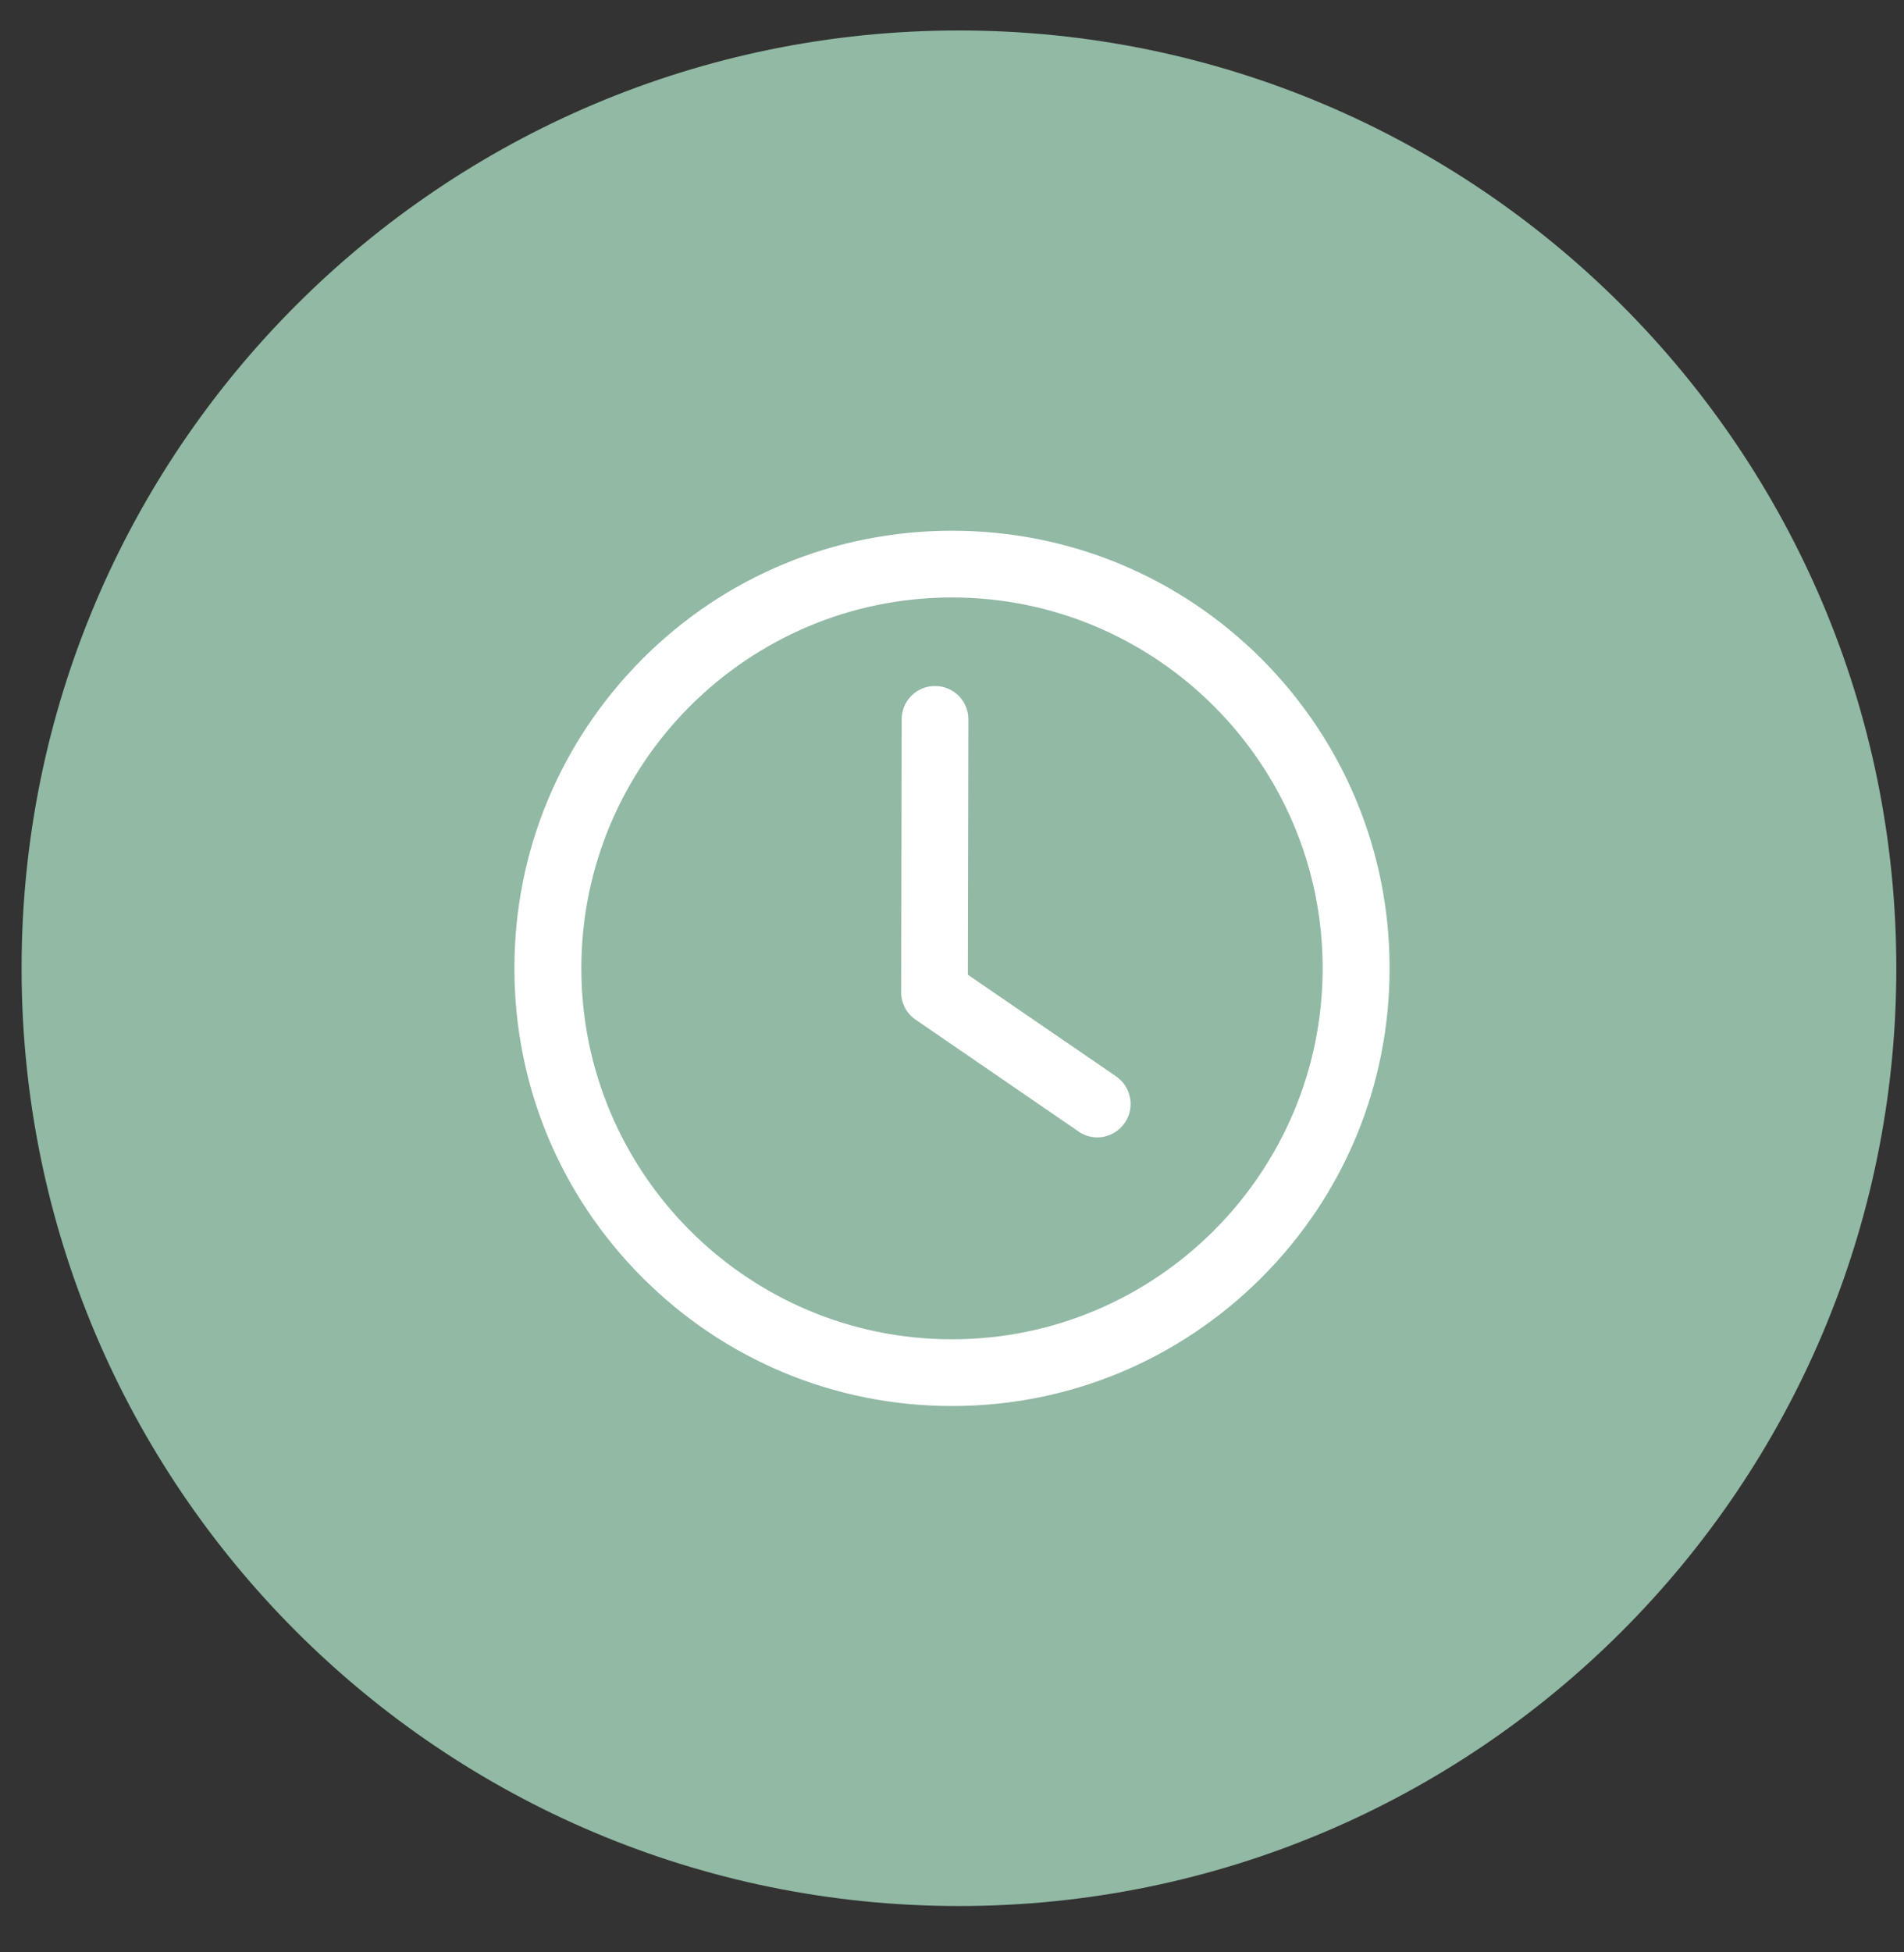 <svg xmlns="http://www.w3.org/2000/svg" xmlns:xlink="http://www.w3.org/1999/xlink" width="40" zoomAndPan="magnify" viewBox="0 0 30 30.75" height="41" preserveAspectRatio="xMidYMid meet" version="1.0"><rect x="0" y="0" width="30" height="30.75" fill="#333333" stroke="none"/><defs><clipPath id="eaeaef09c2"><path d="M 0.34 0.48 L 29.879 0.48 L 29.879 30.02 L 0.34 30.02 Z M 0.34 0.48 " clip-rule="nonzero"/></clipPath><clipPath id="d8b9808f33"><path d="M 15.109 0.48 C 6.953 0.48 0.34 7.094 0.34 15.25 C 0.34 23.41 6.953 30.02 15.109 30.02 C 23.266 30.02 29.879 23.41 29.879 15.25 C 29.879 7.094 23.266 0.48 15.109 0.48 Z M 15.109 0.48 " clip-rule="nonzero"/></clipPath><clipPath id="e325caf1b4"><path d="M 8.105 8.359 L 22 8.359 L 22 22.492 L 8.105 22.492 Z M 8.105 8.359 " clip-rule="nonzero"/></clipPath></defs><g clip-path="url(#eaeaef09c2)"><g clip-path="url(#d8b9808f33)"><path fill="#91b9a4" d="M 0.34 0.48 L 29.879 0.48 L 29.879 30.02 L 0.34 30.02 Z M 0.34 0.48 " fill-opacity="1" fill-rule="nonzero"/></g></g><g clip-path="url(#e325caf1b4)"><path fill="#ffffff" d="M 15 22.145 C 13.16 22.145 11.426 21.426 10.125 20.125 C 8.824 18.824 8.105 17.094 8.105 15.25 C 8.105 13.41 8.824 11.68 10.125 10.375 C 11.426 9.074 13.16 8.359 15 8.359 C 16.84 8.359 18.57 9.074 19.875 10.375 C 21.176 11.68 21.895 13.41 21.895 15.25 C 21.895 17.094 21.176 18.824 19.875 20.125 C 18.57 21.426 16.84 22.145 15 22.145 Z M 15 9.41 C 11.777 9.41 9.16 12.031 9.16 15.25 C 9.16 18.473 11.777 21.094 15 21.094 C 18.219 21.094 20.84 18.473 20.84 15.25 C 20.84 12.031 18.219 9.41 15 9.41 Z M 15 9.41 " fill-opacity="1" fill-rule="nonzero"/></g><path fill="#ffffff" d="M 17.289 17.914 C 17.184 17.914 17.082 17.883 16.992 17.82 L 14.43 16.062 C 14.285 15.965 14.199 15.801 14.199 15.629 L 14.207 11.328 C 14.207 11.039 14.441 10.805 14.73 10.805 C 14.73 10.805 14.734 10.805 14.734 10.805 C 15.023 10.805 15.258 11.039 15.258 11.328 L 15.25 15.352 L 17.586 16.953 C 17.824 17.117 17.887 17.445 17.723 17.684 C 17.621 17.832 17.457 17.914 17.289 17.914 Z M 17.289 17.914 " fill-opacity="1" fill-rule="nonzero"/></svg>